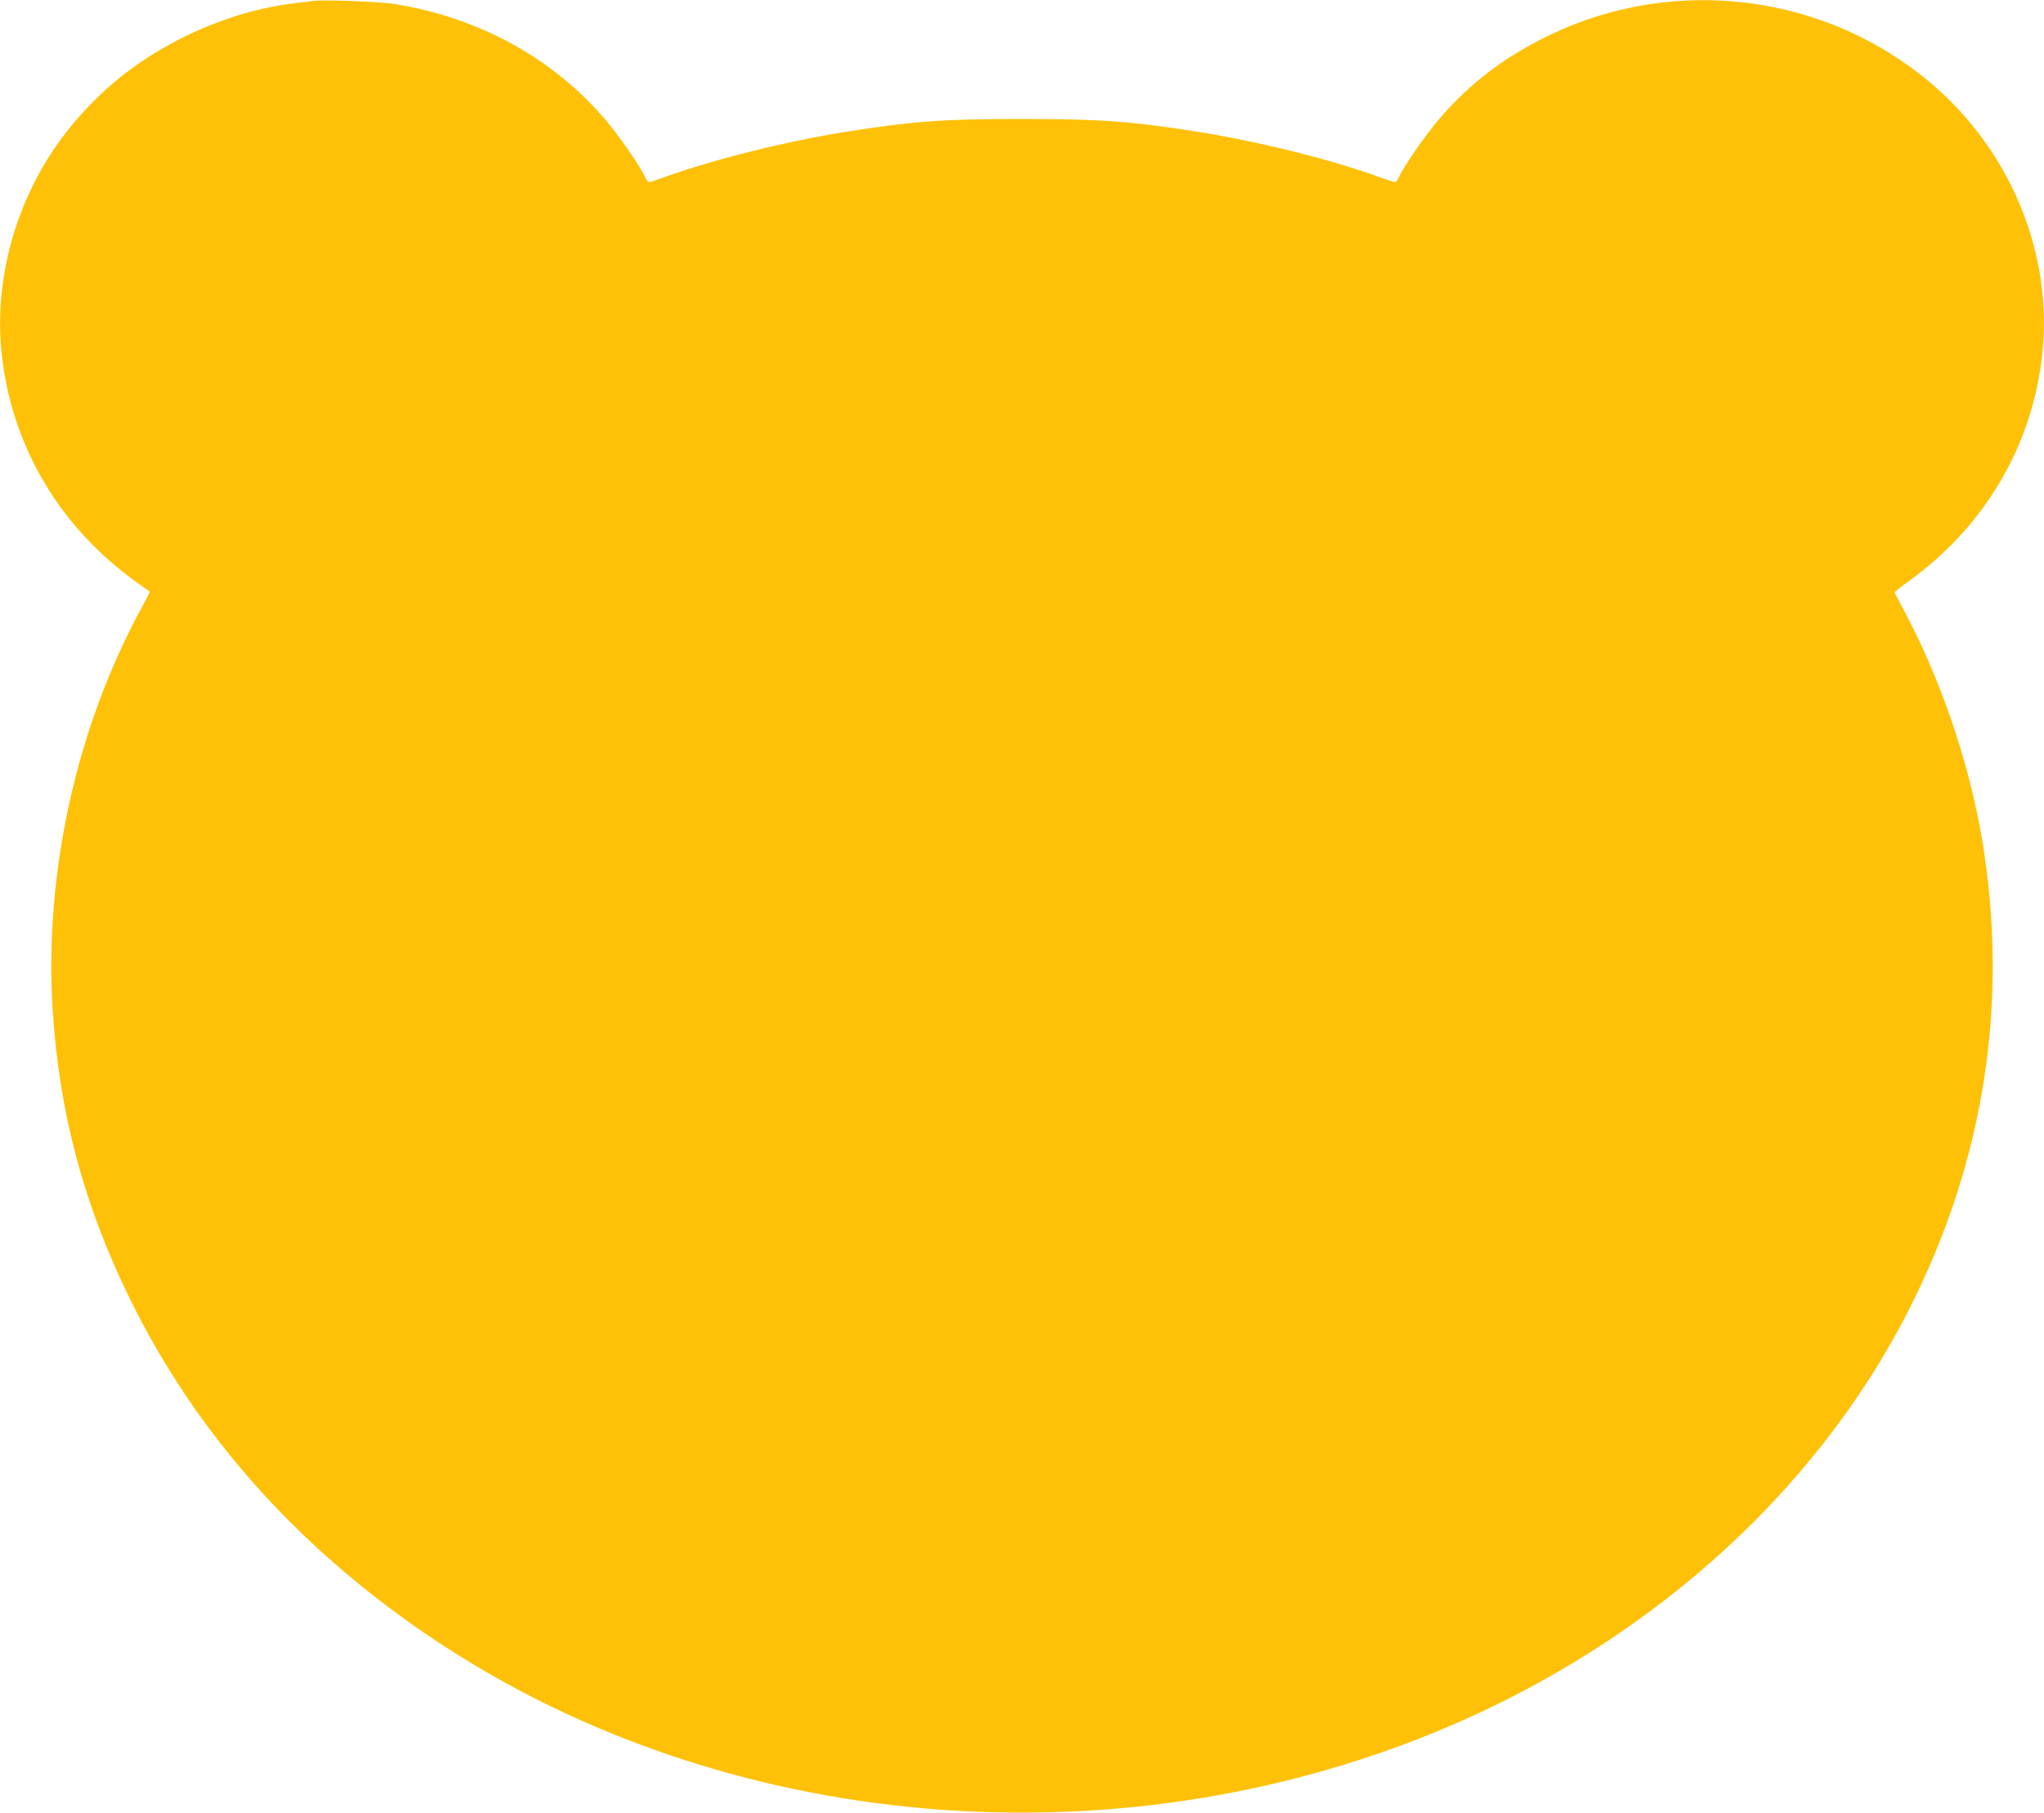 <?xml version="1.0" standalone="no"?>
<!DOCTYPE svg PUBLIC "-//W3C//DTD SVG 20010904//EN"
 "http://www.w3.org/TR/2001/REC-SVG-20010904/DTD/svg10.dtd">
<svg version="1.0" xmlns="http://www.w3.org/2000/svg"
 width="1280pt" height="1135pt" viewBox="0 0 1280 1135"
 preserveAspectRatio="xMidYMid meet">
<g transform="translate(0,1135) scale(0.1,-0.1)"
fill="#ffc107" stroke="none">
<path d="M1960 11344 c-19 -2 -73 -9 -120 -15 -225 -27 -455 -97 -675 -204
-307 -150 -548 -344 -752 -605 -305 -392 -455 -907 -402 -1388 62 -575 362
-1082 844 -1427 44 -31 81 -58 83 -59 1 -2 -21 -45 -49 -97 -410 -750 -613
-1664 -559 -2524 40 -641 196 -1222 485 -1810 406 -826 1024 -1527 1840 -2087
1775 -1219 4198 -1470 6265 -650 1349 535 2441 1499 3039 2682 471 930 624
1932 451 2947 -82 479 -262 1003 -488 1423 -32 58 -57 108 -57 111 0 4 36 33
80 64 482 346 782 852 844 1427 68 621 -192 1262 -684 1686 -660 569 -1609
693 -2400 313 -278 -134 -497 -299 -688 -521 -88 -101 -231 -308 -257 -370 -7
-16 -18 -30 -24 -30 -7 0 -50 14 -97 31 -305 112 -785 230 -1169 289 -403 62
-585 75 -1070 75 -494 0 -674 -13 -1095 -79 -376 -59 -844 -176 -1144 -285
-47 -17 -90 -31 -97 -31 -6 0 -17 14 -24 30 -26 62 -169 269 -257 370 -329
382 -793 633 -1319 716 -95 14 -431 27 -504 18z"/>
</g>
</svg>
